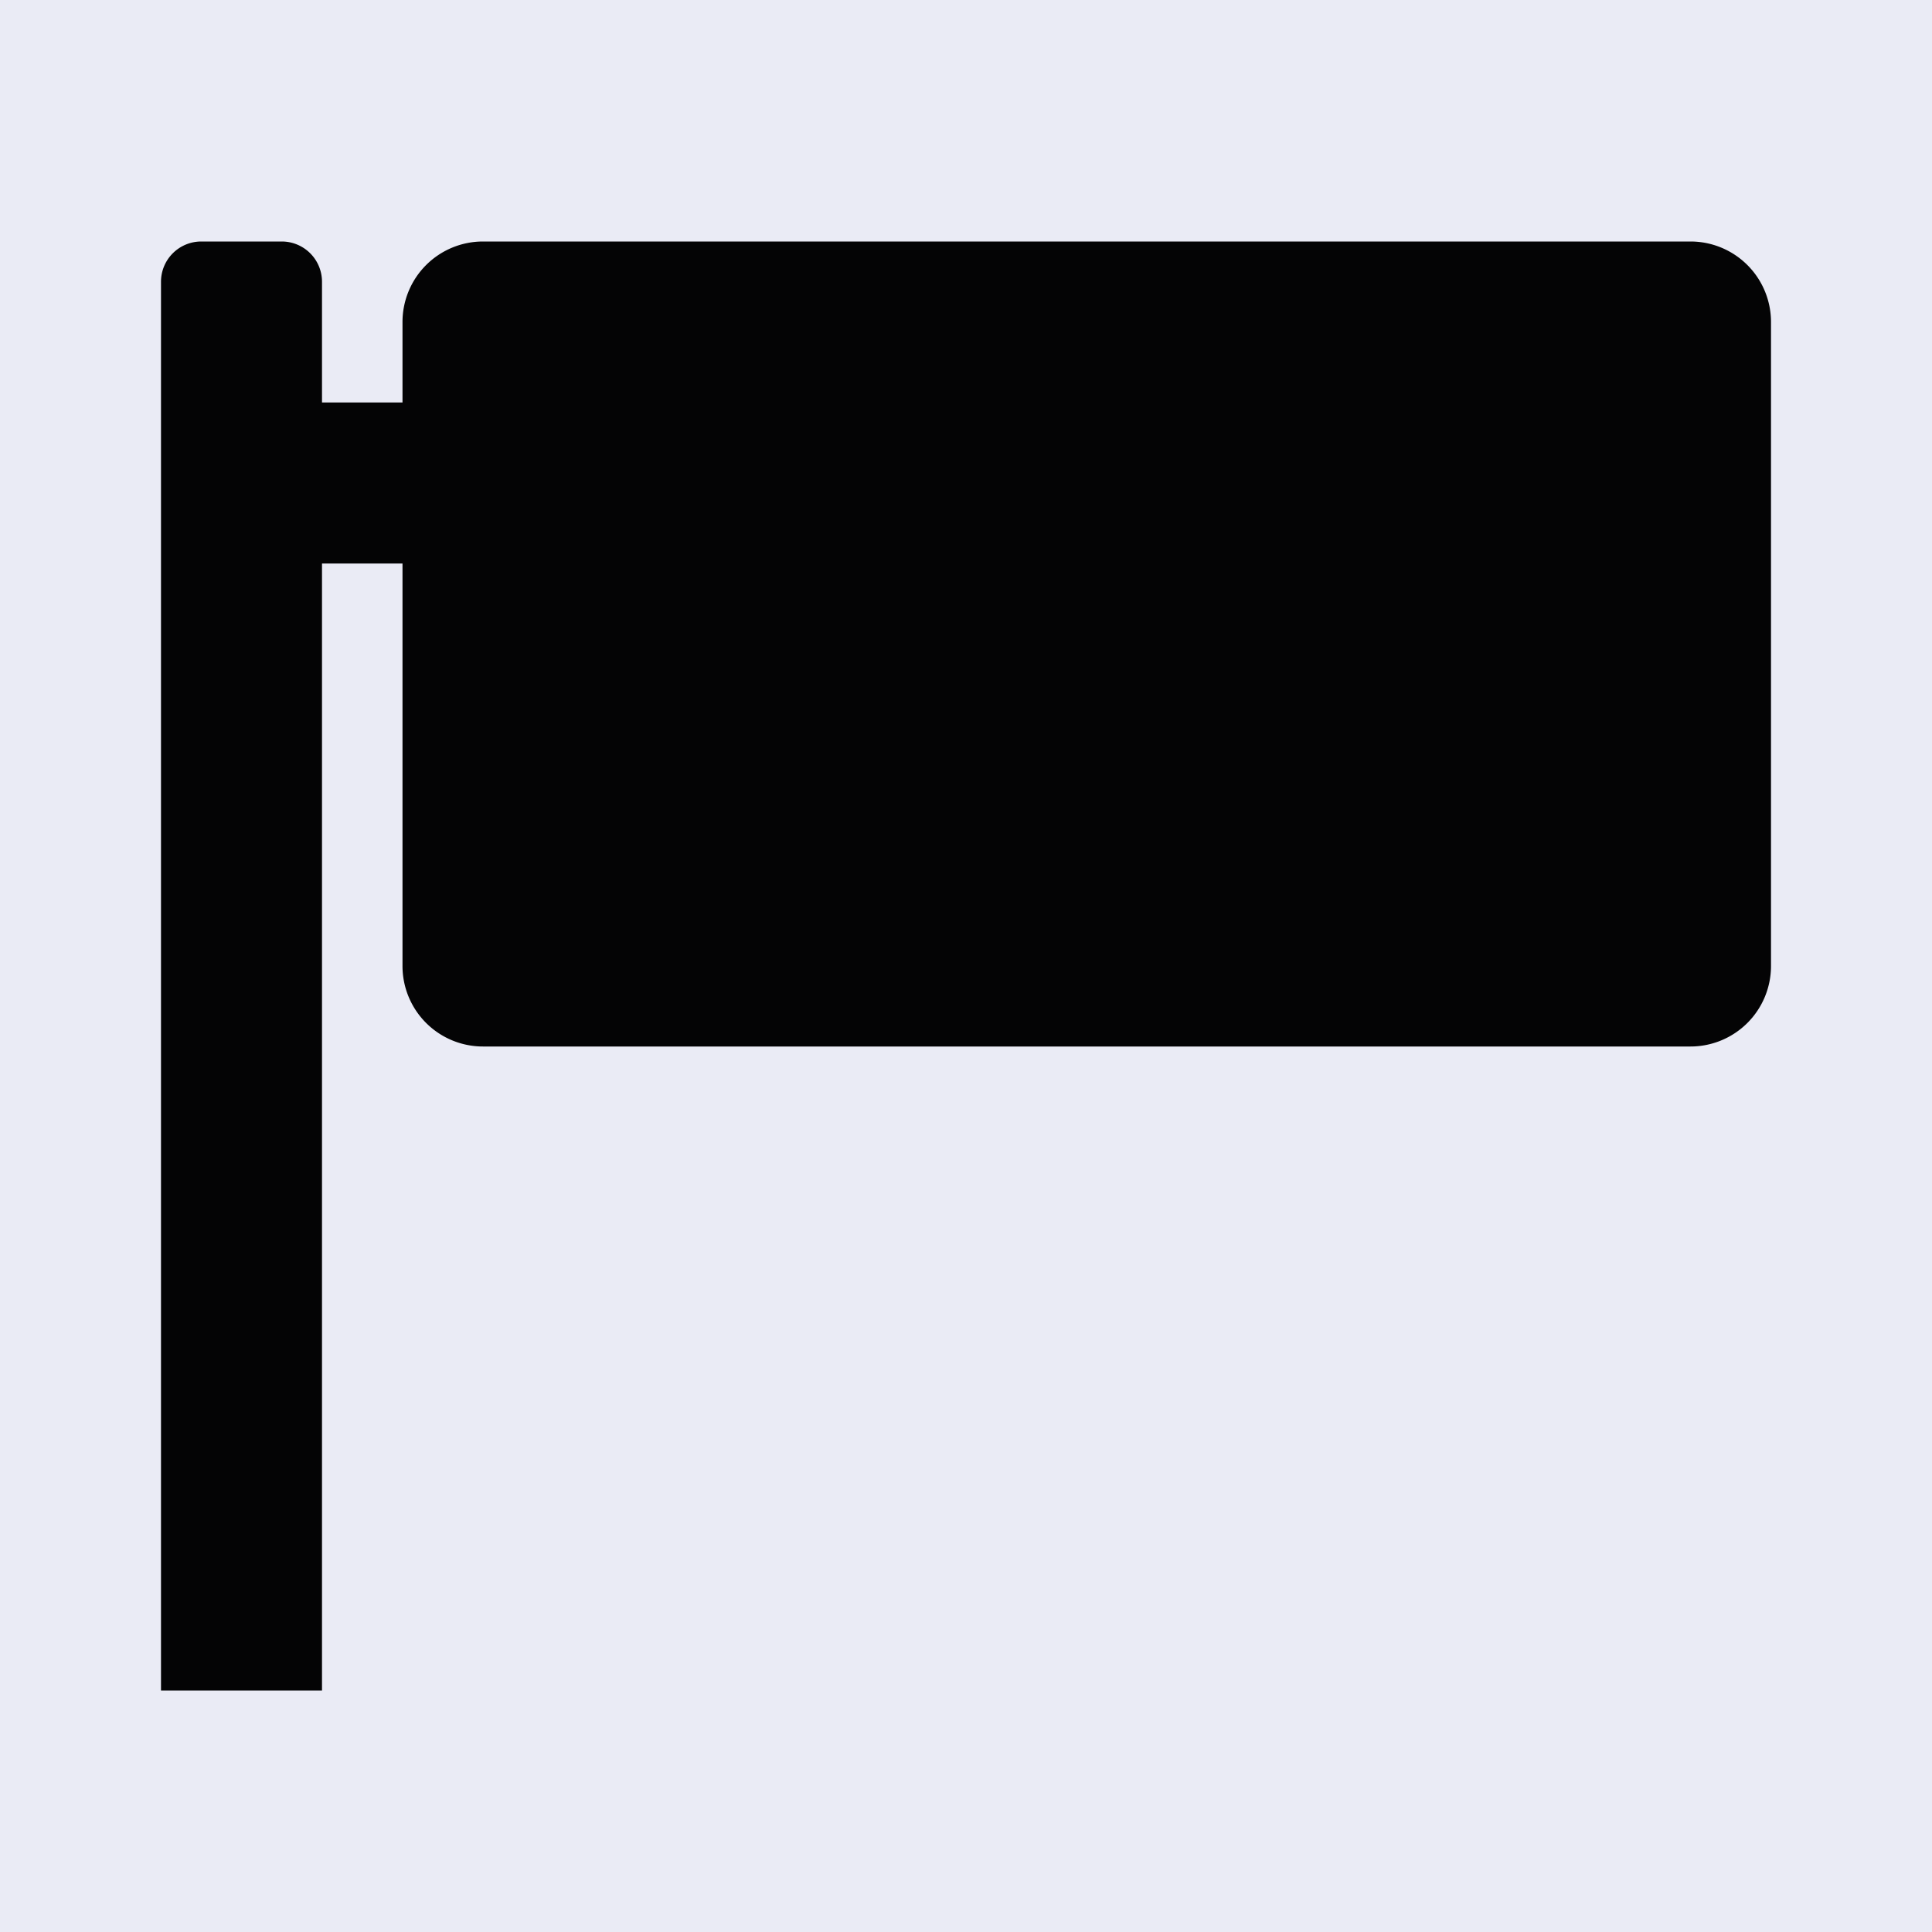<svg xmlns="http://www.w3.org/2000/svg" viewBox="0 0 24 24" aria-hidden="true" focusable="false">
  <rect width="24" height="24" fill="#eaebf5"></rect>
  <path fill-rule="evenodd" clip-rule="evenodd" d="M2 3.5a.5.5 0 0 1 .5-.5h1a.5.5 0 0 1 .5.5V5h1V4a1 1 0 0 1 1-1h15a1 1 0 0 1 1 1v8a1 1 0 0 1-1 1H6a1 1 0 0 1-1-1V7H4v14H2V3.5Z" fill="#040405"></path>
</svg>